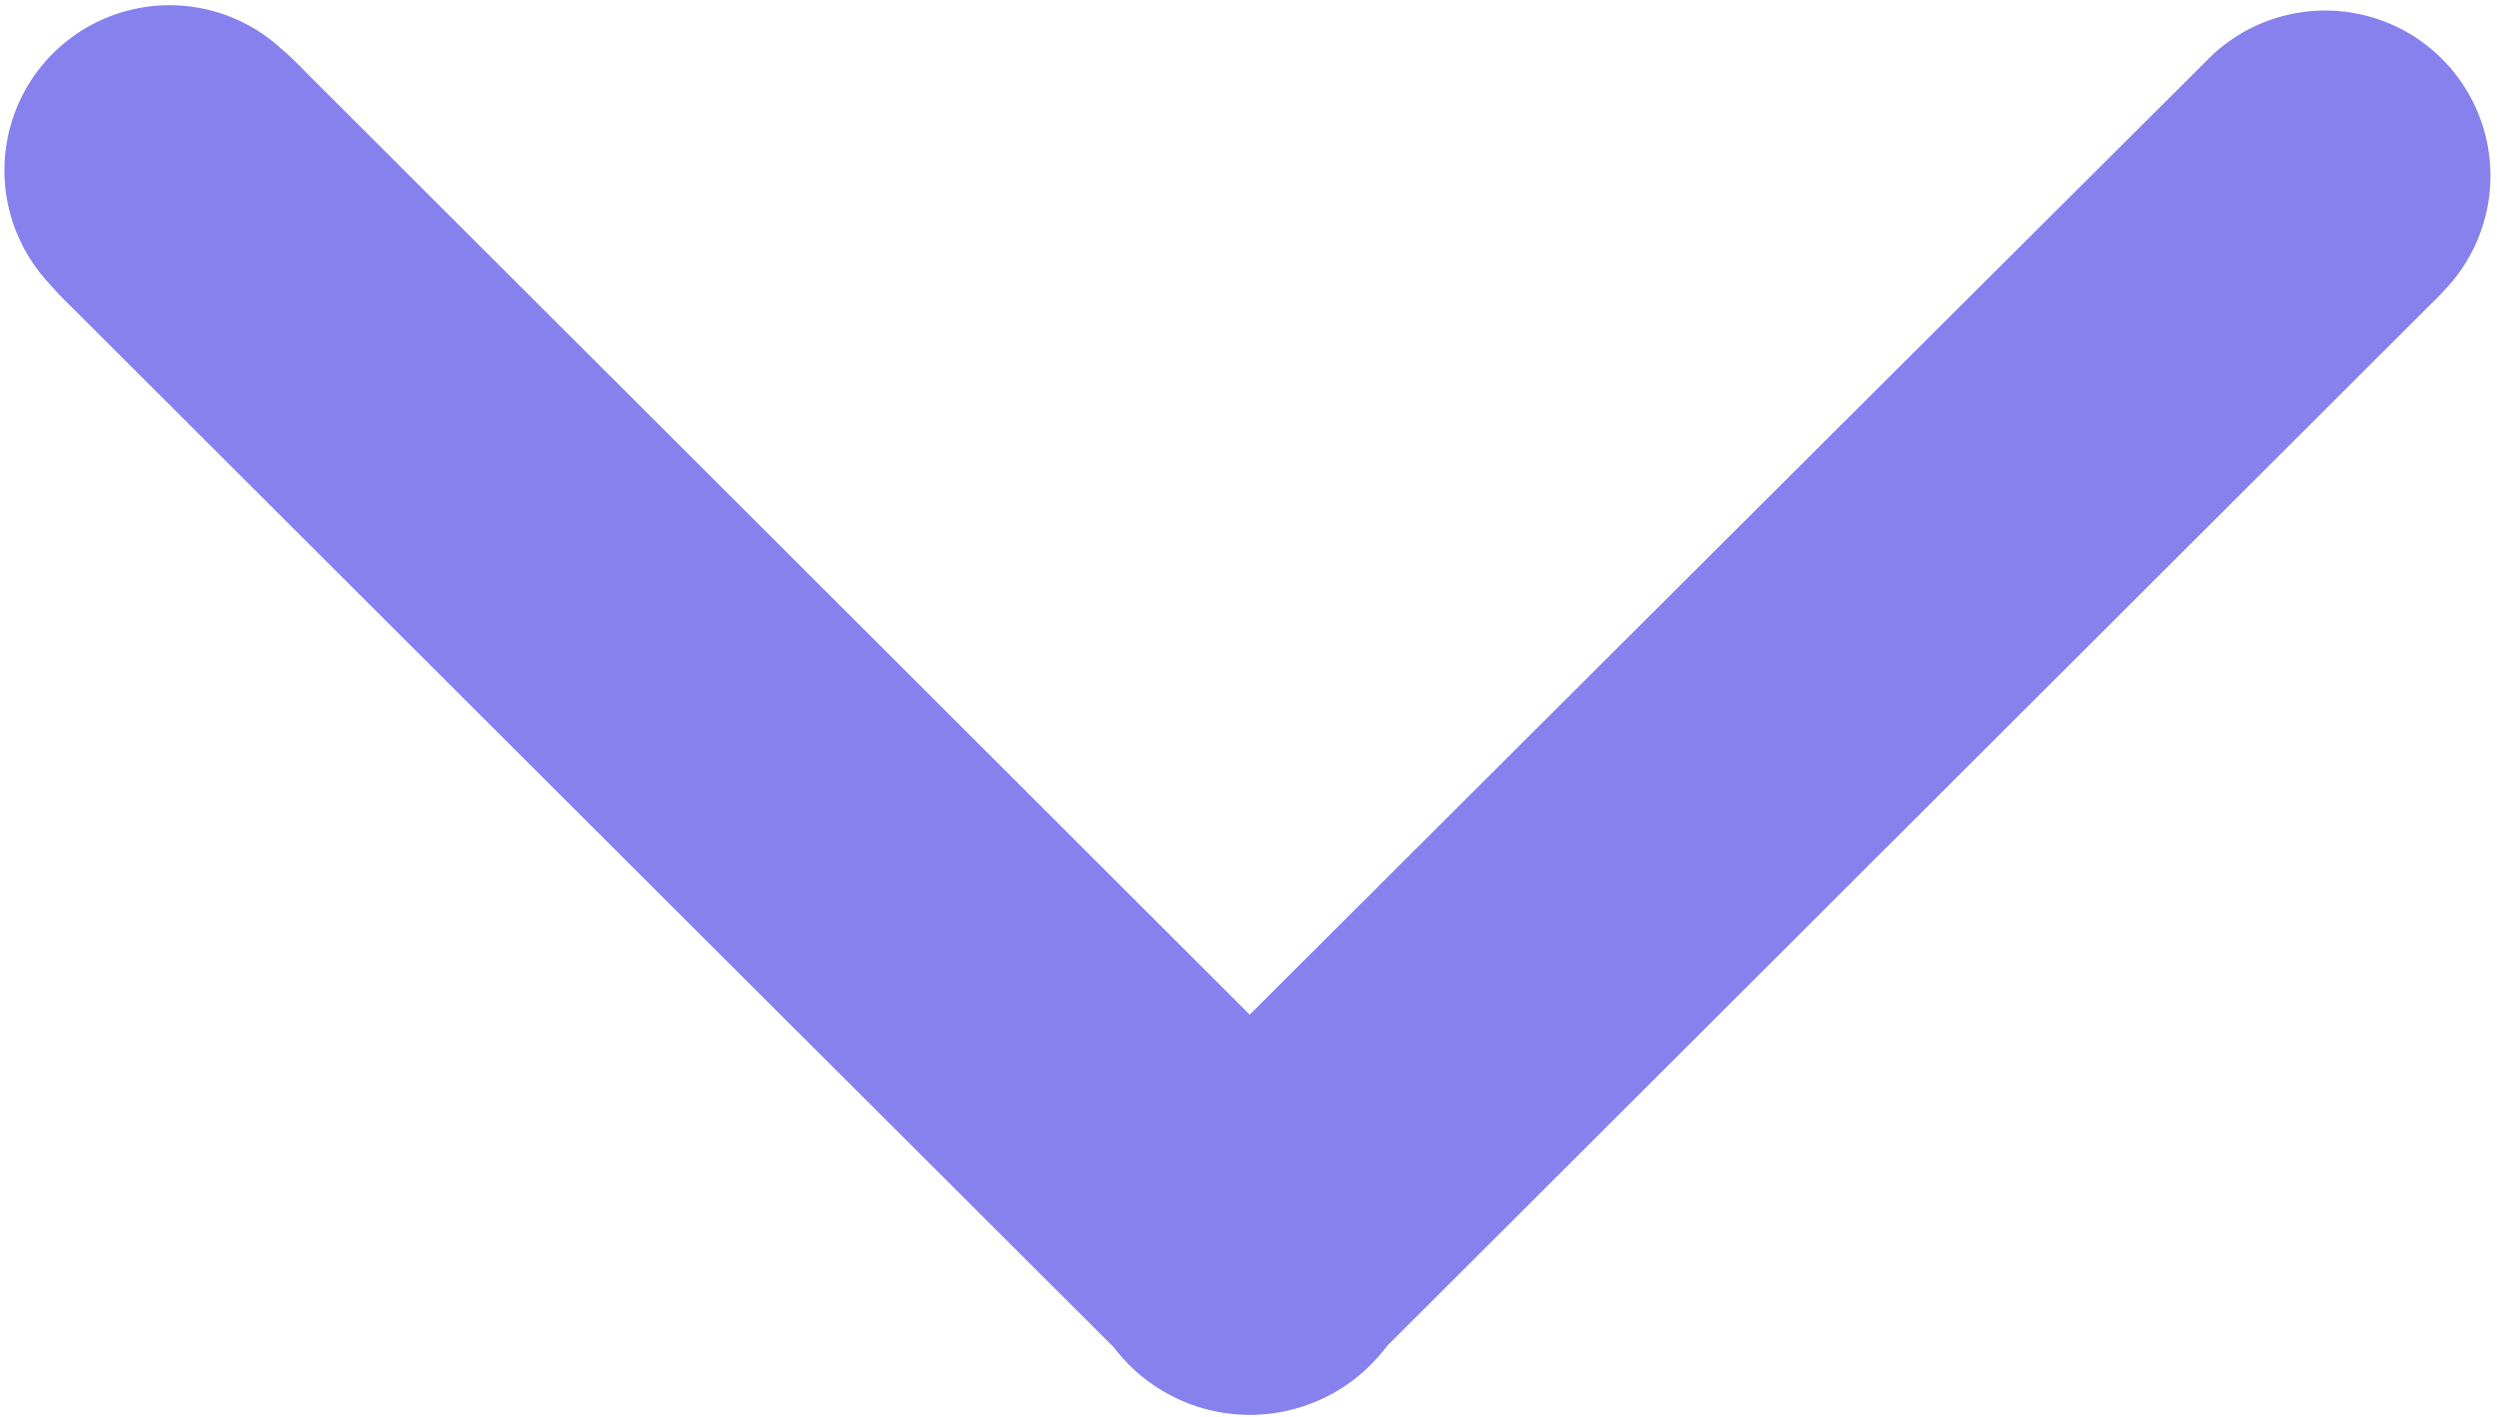 <svg xmlns="http://www.w3.org/2000/svg" width="16.653" height="9.44" viewBox="0 0 16.653 9.44">
  <path id="Path_3565" data-name="Path 3565" d="M3399.575,940.772a1.33,1.33,0,0,1,.13-.182q3.223-3.216,6.448-6.428l.11-.11a.6.6,0,1,1,.865.834c-.034.038-.072.074-.109.111l-6.957,6.944a.638.638,0,0,1-1.055.005q-3.491-3.483-6.982-6.969a1.715,1.715,0,0,1-.13-.138.6.6,0,0,1,.854-.842c.062.051.117.111.174.168q3.228,3.222,6.455,6.445a1.2,1.2,0,0,1,.114.152Z" transform="translate(-3391.207 -933.298)" fill="#8681ed" stroke="#8681ed" stroke-miterlimit="10" stroke-width="1"/>
</svg>
